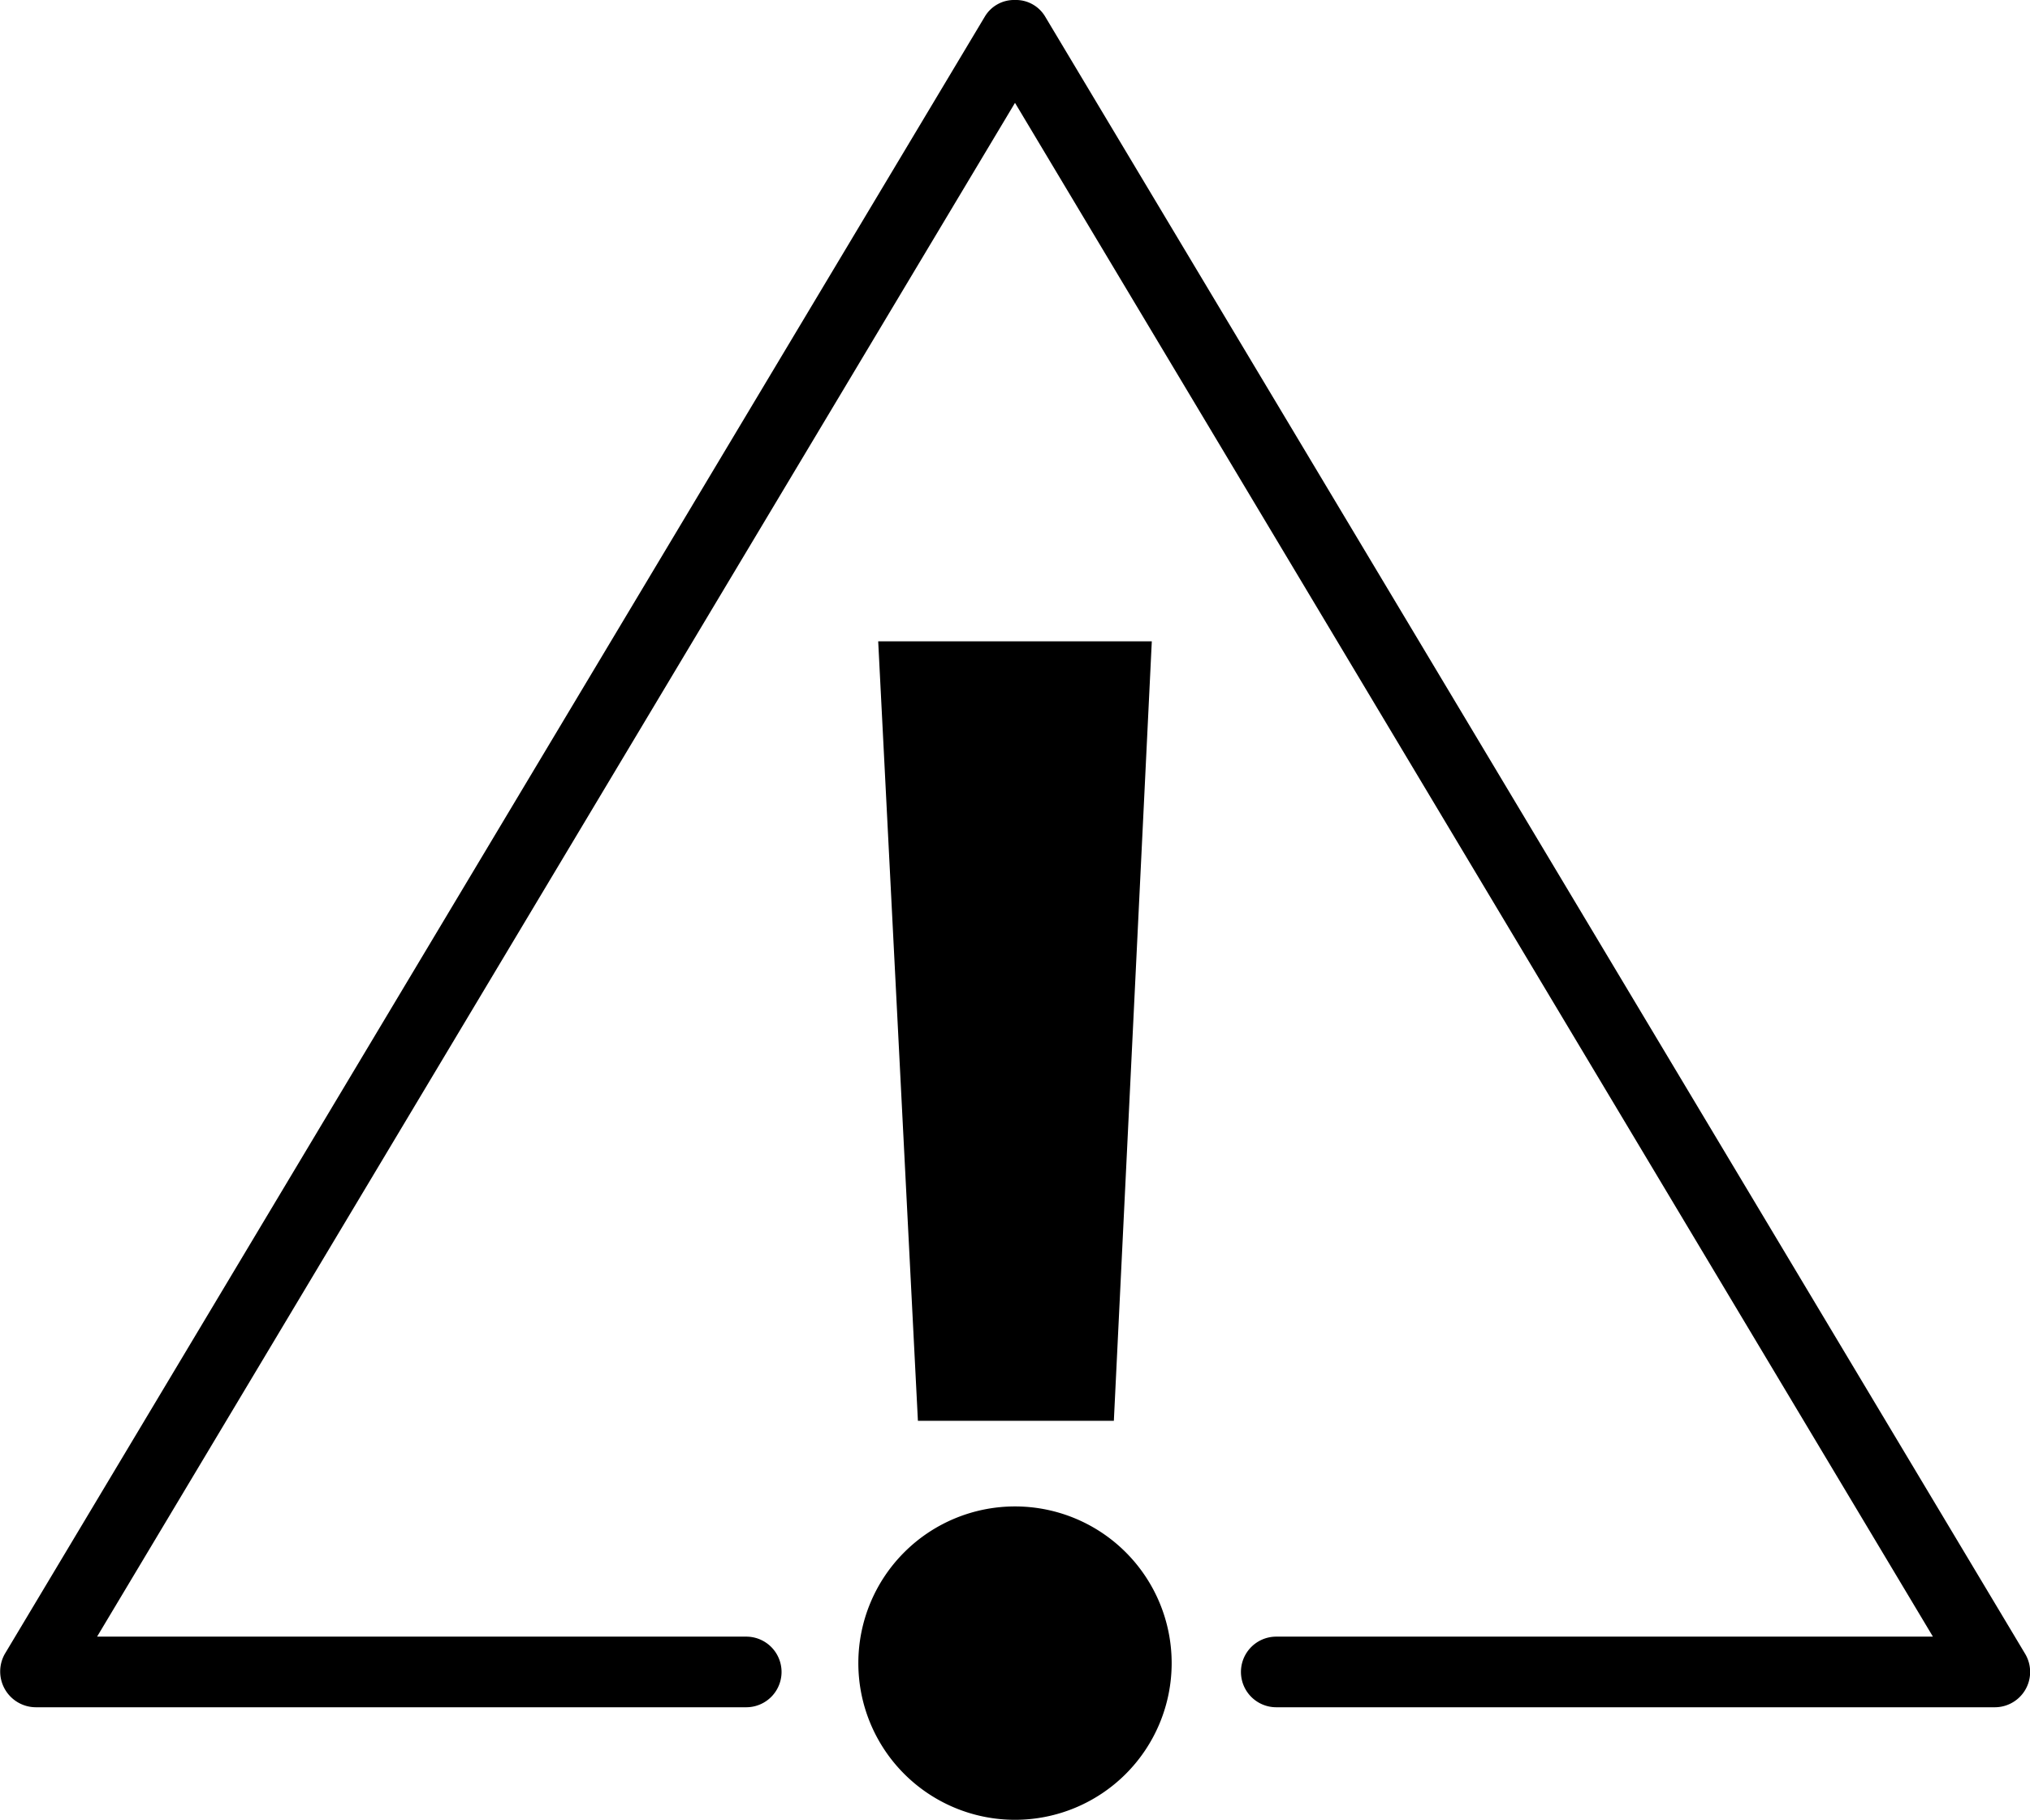 <?xml version="1.0" encoding="UTF-8"?>
<svg xmlns="http://www.w3.org/2000/svg" viewBox="0 0 46 41.23">
  <defs>
    <style>.cls-1{fill:currentColor;}</style>
  </defs>
  <g id="Ebene_2" data-name="Ebene 2">
    <g id="Ebene_1-2" data-name="Ebene 1">
      <path class="cls-1" d="M45.89,37.47,23.68.37A.77.77,0,0,0,23,0h0a.77.77,0,0,0-.68.37L.11,37.47a.81.81,0,0,0,0,.8.81.81,0,0,0,.7.41H16.91a.8.8,0,0,0,0-1.6H2.2L23,2.33,43.8,37.08H28.92a.8.8,0,0,0,0,1.6H45.2a.8.8,0,0,0,.69-1.21Z"></path>
      <polygon class="cls-1" points="25.24 32.19 26.1 14.53 19.9 14.53 20.8 32.19 25.24 32.19"></polygon>
      <path class="cls-1" d="M23,34.13a3.55,3.55,0,0,0,0,7.1,3.55,3.55,0,0,0,0-7.1Z"></path>
    </g>
  </g>
</svg>
